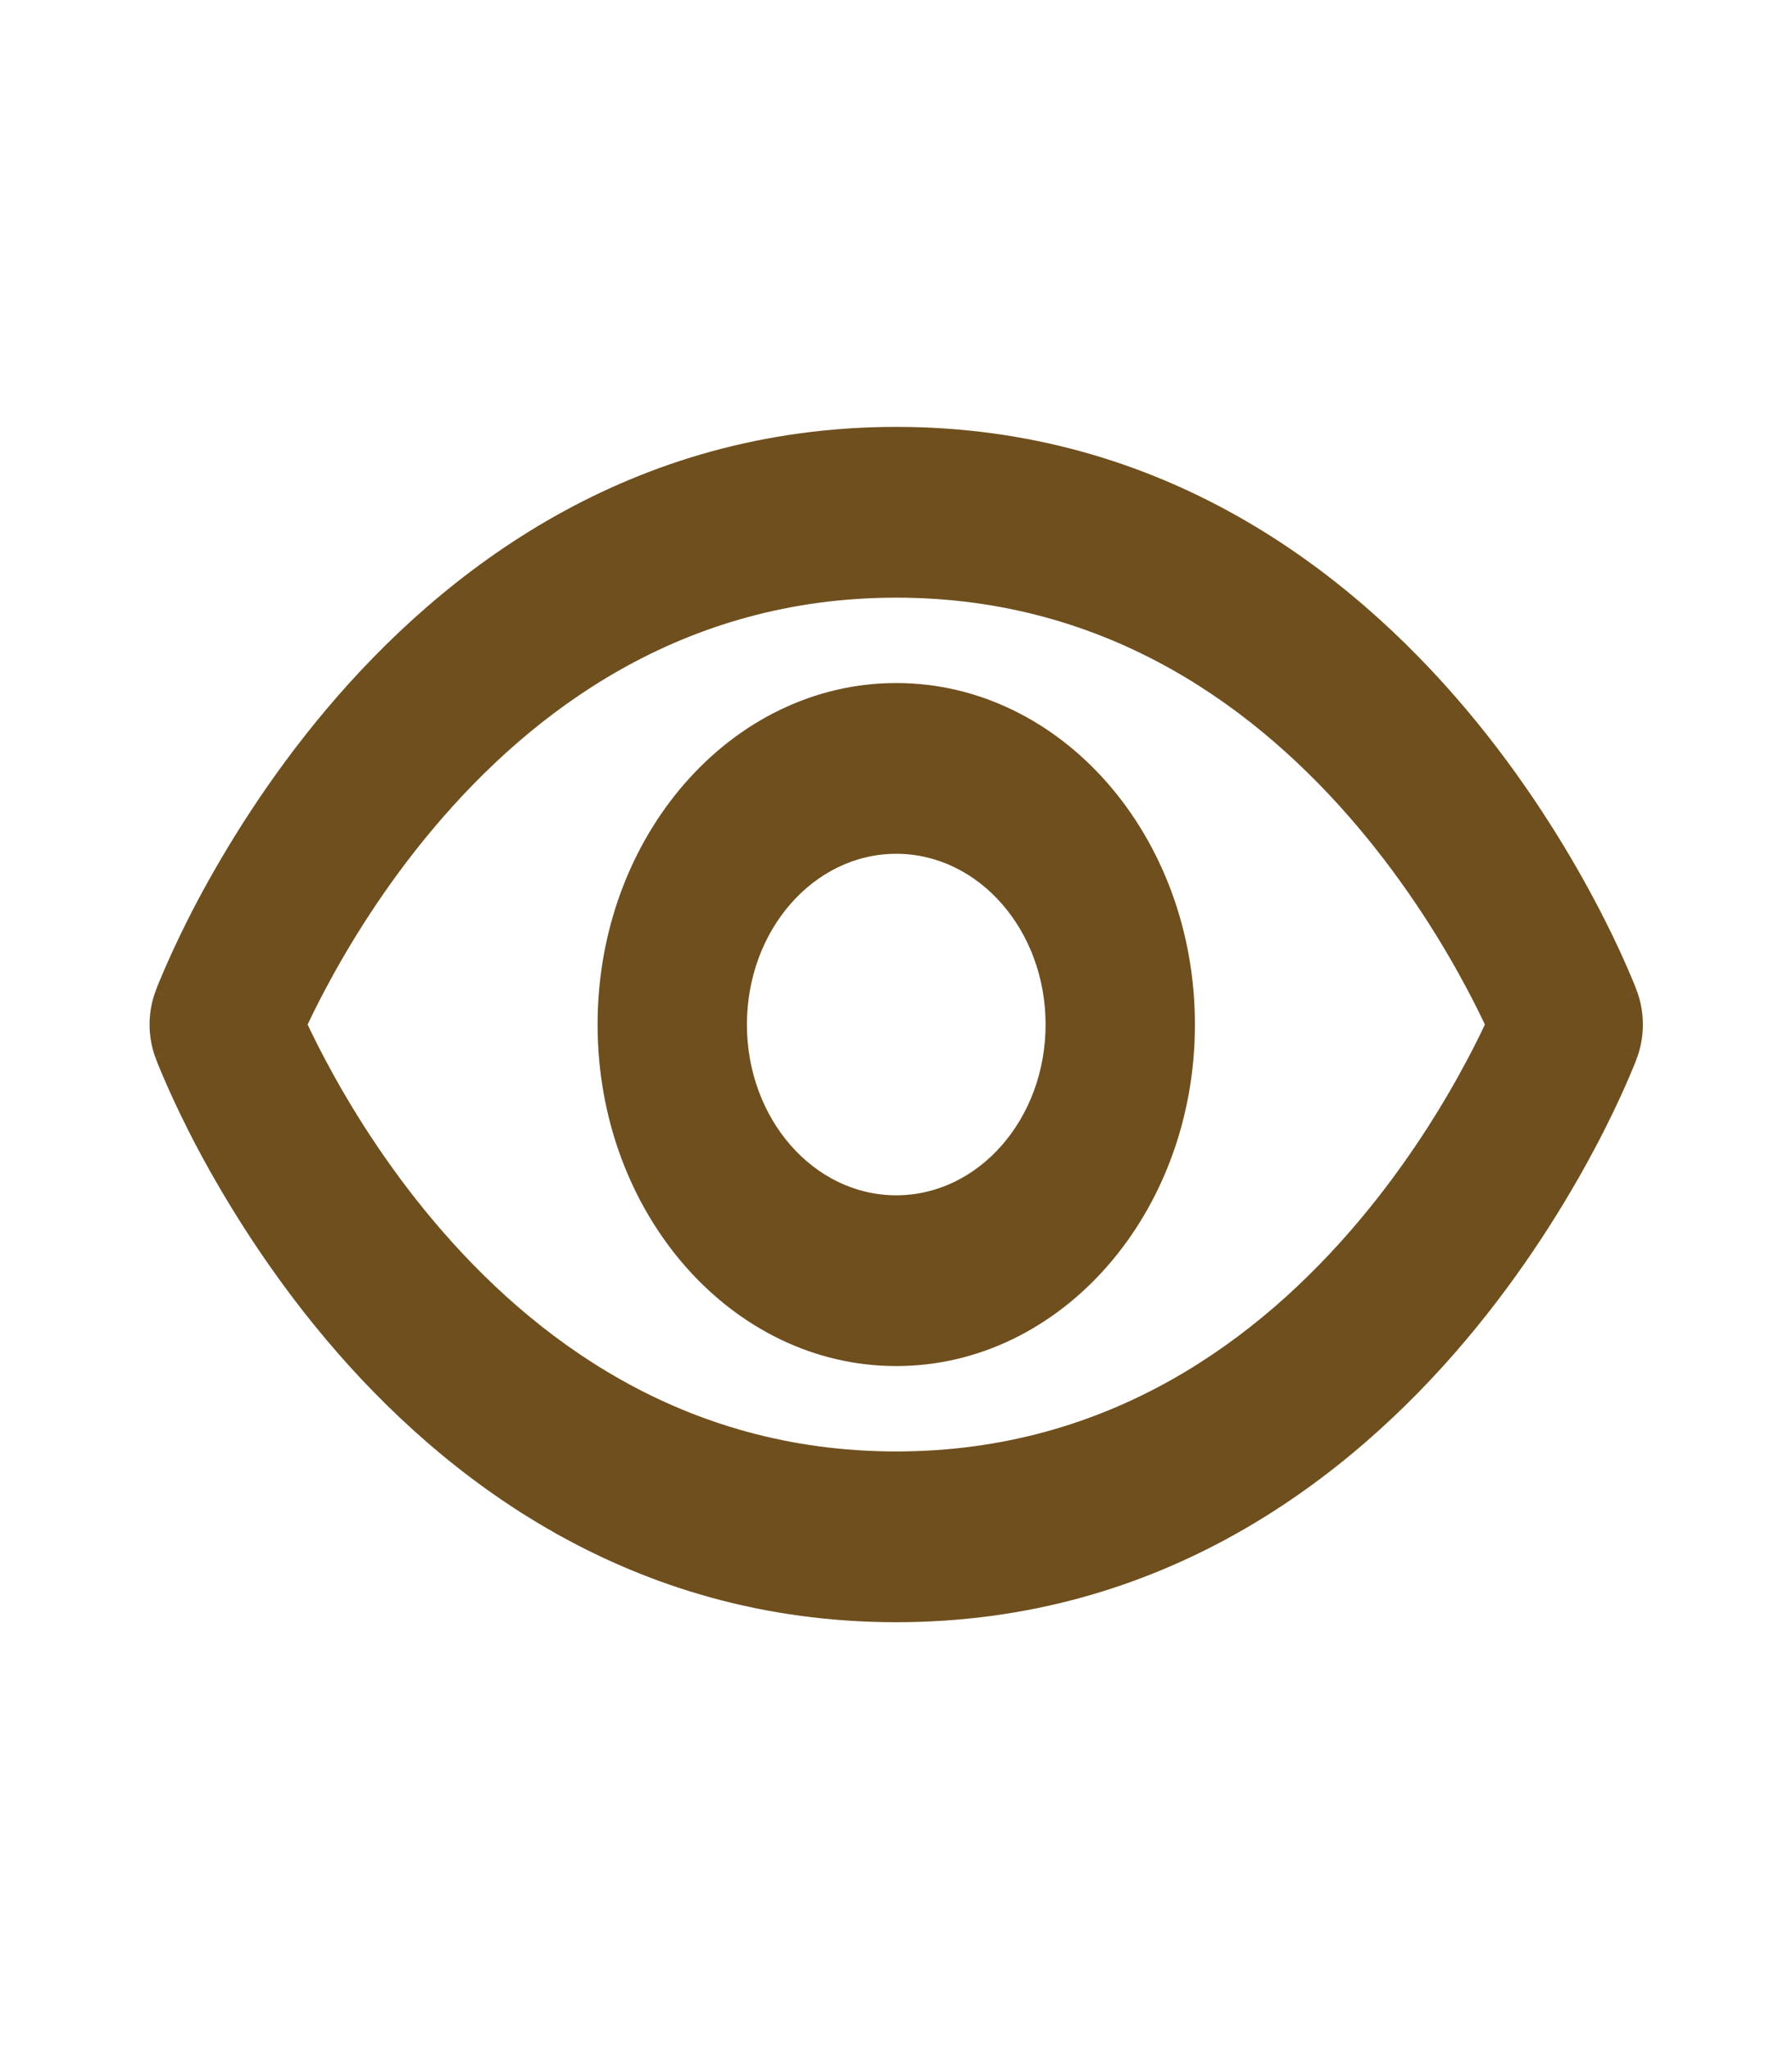 <svg width="21" height="24" viewBox="0 0 21 24" fill="none" xmlns="http://www.w3.org/2000/svg">
<path fill-rule="evenodd" clip-rule="evenodd" d="M3.815 11.582C3.731 11.74 3.661 11.881 3.605 12C3.661 12.119 3.731 12.26 3.815 12.418C4.089 12.934 4.508 13.621 5.086 14.306C6.238 15.671 7.993 17 10.503 17C13.013 17 14.768 15.671 15.92 14.306C16.498 13.621 16.917 12.934 17.191 12.418C17.275 12.26 17.345 12.119 17.401 12C17.345 11.881 17.275 11.74 17.191 11.582C16.917 11.066 16.498 10.379 15.92 9.694C14.768 8.329 13.013 7 10.503 7C7.993 7 6.238 8.329 5.086 9.694C4.508 10.379 4.089 11.066 3.815 11.582ZM19.182 12.395C19.182 12.394 19.182 12.394 18.378 12L19.182 12.394C19.276 12.142 19.276 11.858 19.182 11.606L18.378 12C19.182 11.606 19.182 11.606 19.182 11.605L19.181 11.604L19.18 11.602L19.178 11.595L19.171 11.576C19.164 11.56 19.156 11.538 19.145 11.511C19.123 11.458 19.092 11.384 19.051 11.291C18.97 11.107 18.849 10.849 18.686 10.543C18.362 9.934 17.867 9.121 17.18 8.306C15.8 6.671 13.618 5 10.503 5C7.388 5 5.205 6.671 3.826 8.306C3.139 9.121 2.644 9.934 2.319 10.543C2.157 10.849 2.036 11.107 1.955 11.291C1.914 11.384 1.883 11.458 1.861 11.511C1.85 11.538 1.842 11.56 1.835 11.576L1.828 11.595L1.825 11.602L1.824 11.604L1.824 11.605C1.824 11.606 1.824 11.606 2.628 12L1.824 11.606C1.729 11.858 1.729 12.142 1.824 12.394L2.628 12C1.824 12.394 1.824 12.394 1.824 12.395L1.824 12.396L1.825 12.398L1.828 12.405L1.835 12.424C1.842 12.44 1.85 12.462 1.861 12.489C1.883 12.542 1.914 12.616 1.955 12.709C2.036 12.893 2.157 13.151 2.319 13.457C2.644 14.066 3.139 14.879 3.826 15.694C5.205 17.329 7.388 19 10.503 19C13.618 19 15.8 17.329 17.18 15.694C17.867 14.879 18.362 14.066 18.686 13.457C18.849 13.151 18.97 12.893 19.051 12.709C19.092 12.616 19.123 12.542 19.145 12.489C19.156 12.462 19.164 12.44 19.171 12.424L19.178 12.405L19.18 12.398L19.181 12.396L19.182 12.395ZM10.503 14C9.536 14 8.753 13.105 8.753 12C8.753 10.895 9.536 10 10.503 10C11.469 10 12.253 10.895 12.253 12C12.253 13.105 11.469 14 10.503 14ZM7.003 12C7.003 9.791 8.57 8 10.503 8C12.436 8 14.003 9.791 14.003 12C14.003 14.209 12.436 16 10.503 16C8.57 16 7.003 14.209 7.003 12Z" fill="#6F4F1E"/>
</svg>
